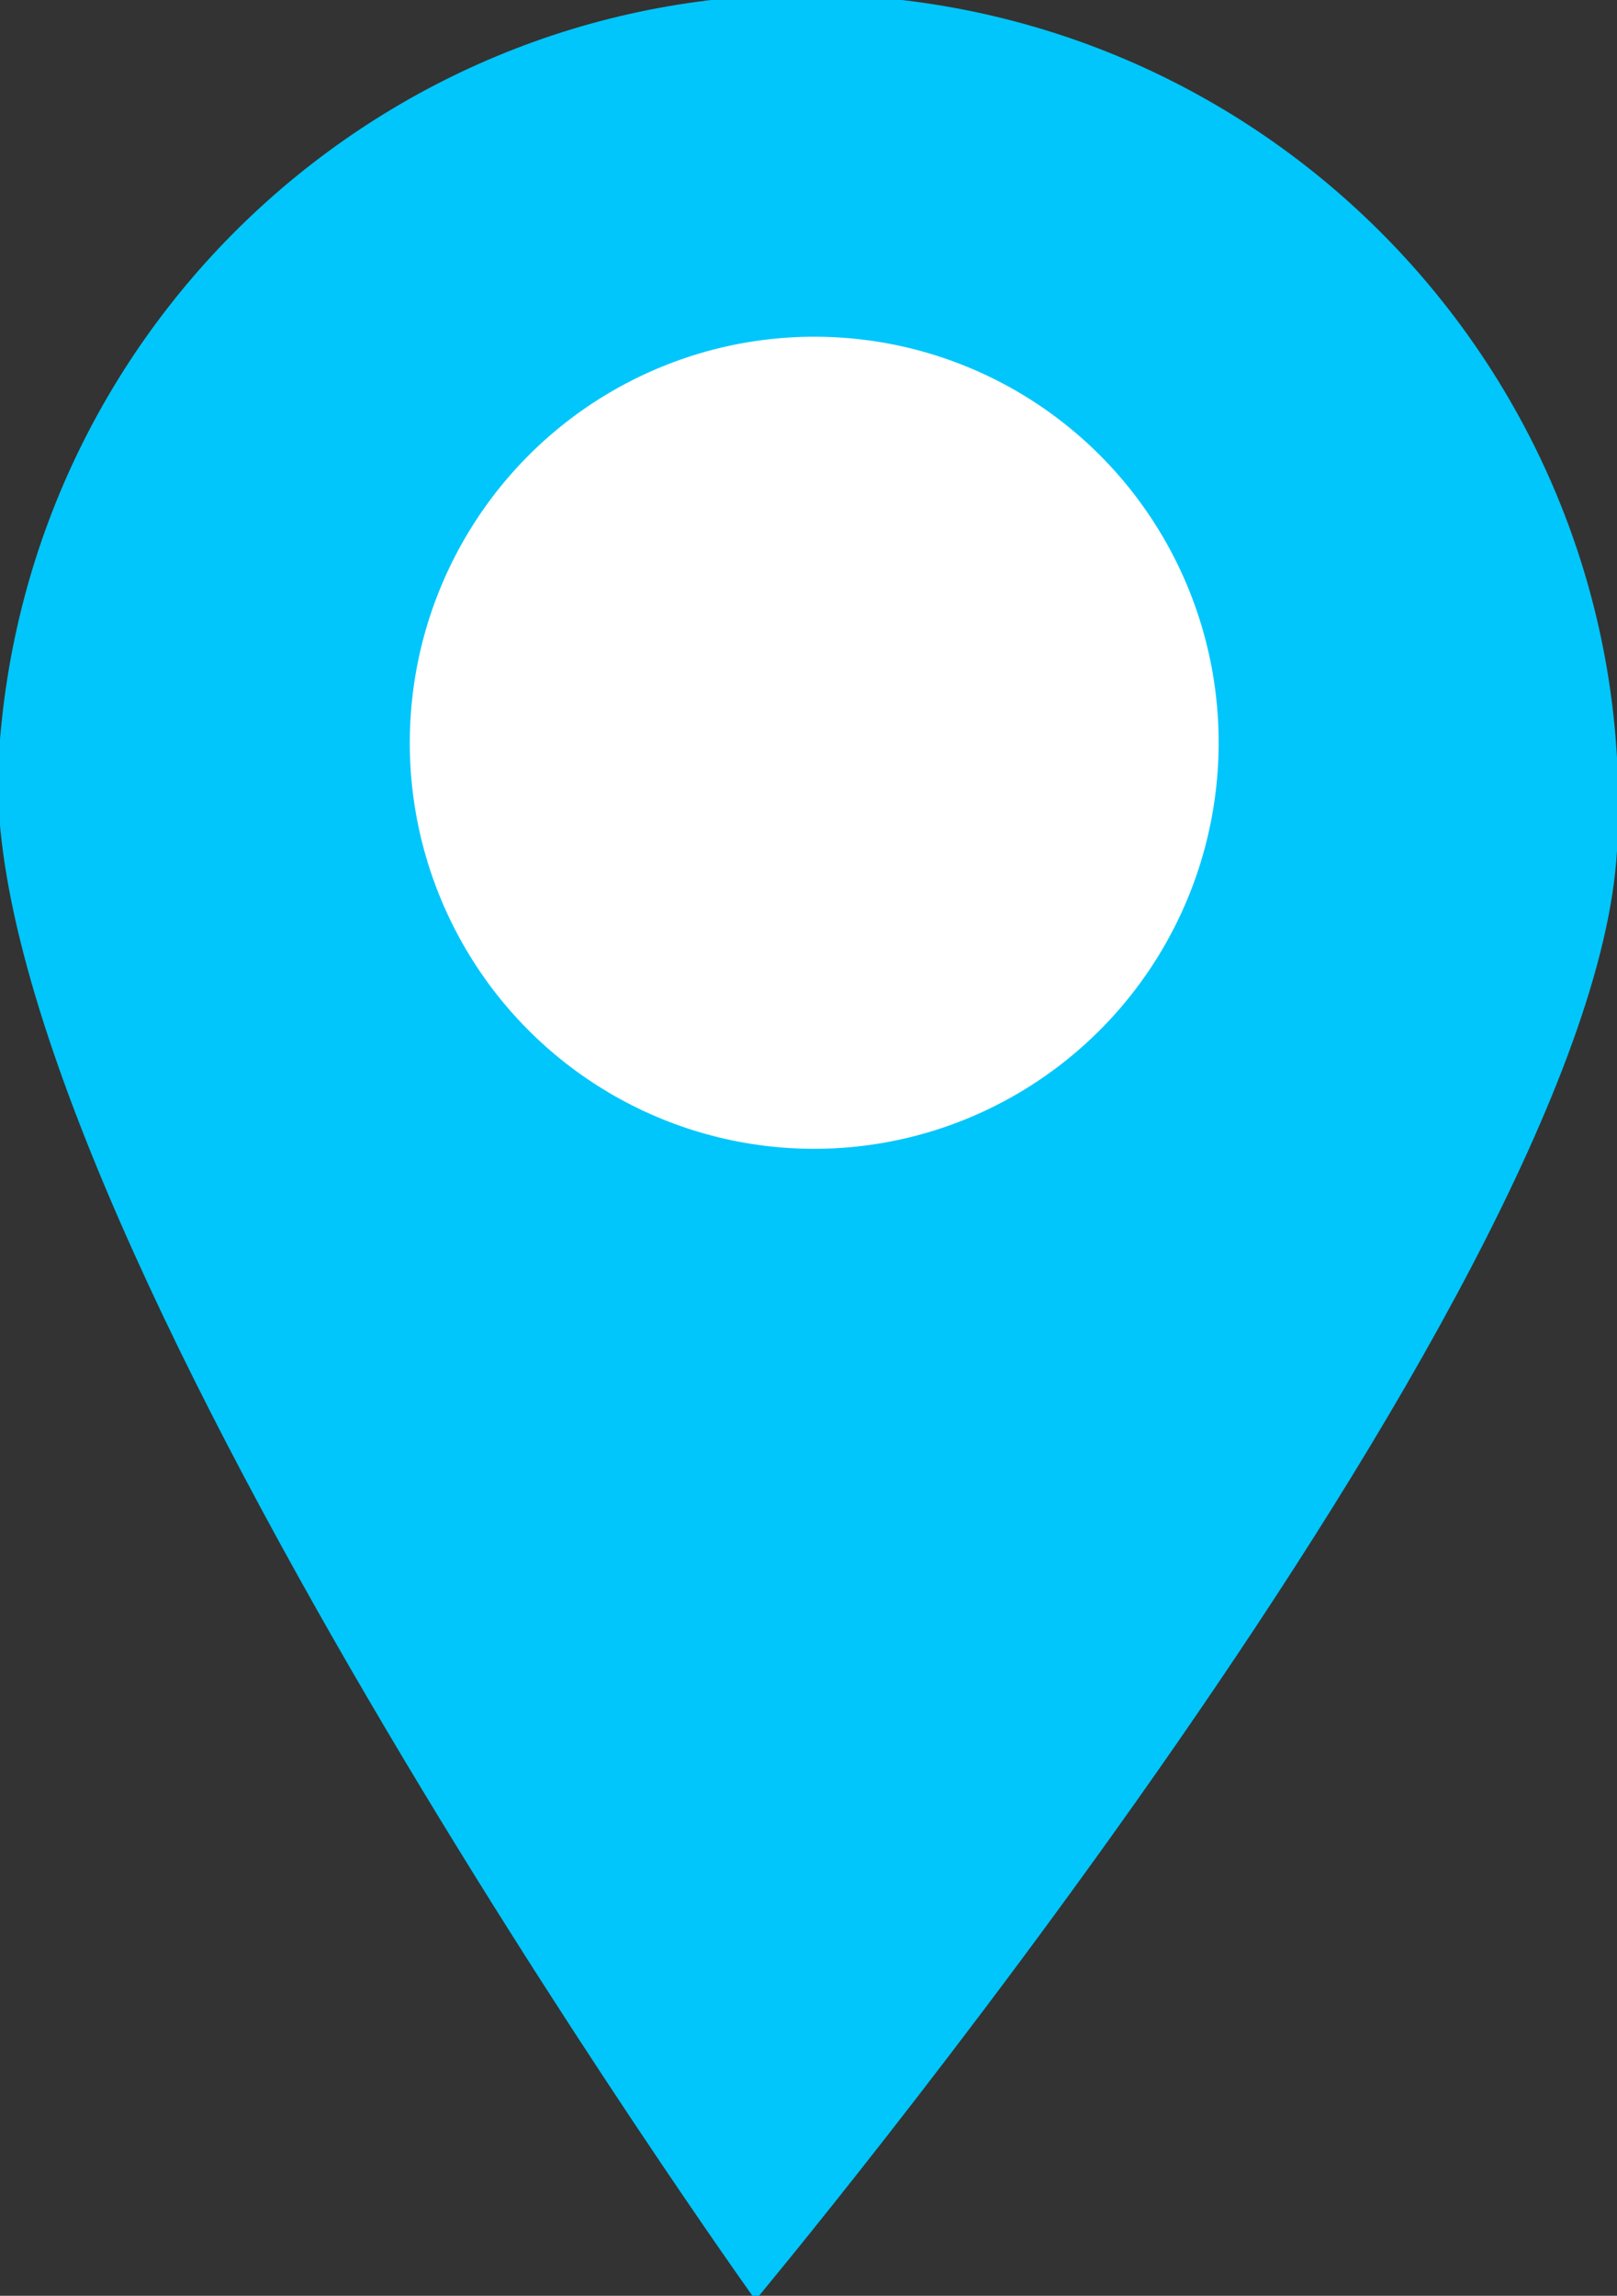 <?xml version="1.0" encoding="utf-8"?>
<!-- Generator: Adobe Illustrator 19.0.0, SVG Export Plug-In . SVG Version: 6.00 Build 0)  -->
<svg version="1.1" id="_x39_2fd531a-de0d-4fc4-9ccb-4f74b44f7927"
	 xmlns="http://www.w3.org/2000/svg" xmlns:xlink="http://www.w3.org/1999/xlink" x="0px" y="0px" viewBox="-422 199.8 114.3 162.2"
	 style="enable-background:new -422 199.8 114.3 162.2;" xml:space="preserve">
<rect x="-422" y="199.8" width="114.3" height="162.2" fill="#333333" stroke="none"/>
<style type="text/css">
	.st0{fill:#00C6FB;}
	.st1{fill:#FFFFFF;}
</style>
<g>
	<path class="st0" d="M-307.7,259.9c-1.8,31.7-60.9,102.4-60.9,102.4s-55.3-77.2-53.5-108.8c1.8-31.6,28.8-55.8,60.4-54
		C-330.1,201.3-305.9,228.4-307.7,259.9z"/>
	
		<ellipse transform="matrix(-5.635539e-002 0.998 -0.998 -5.635539e-002 -133.397 630.355)" class="st1" cx="-364.6" cy="252.1" rx="28.7" ry="28.6"/>
</g>
</svg>
